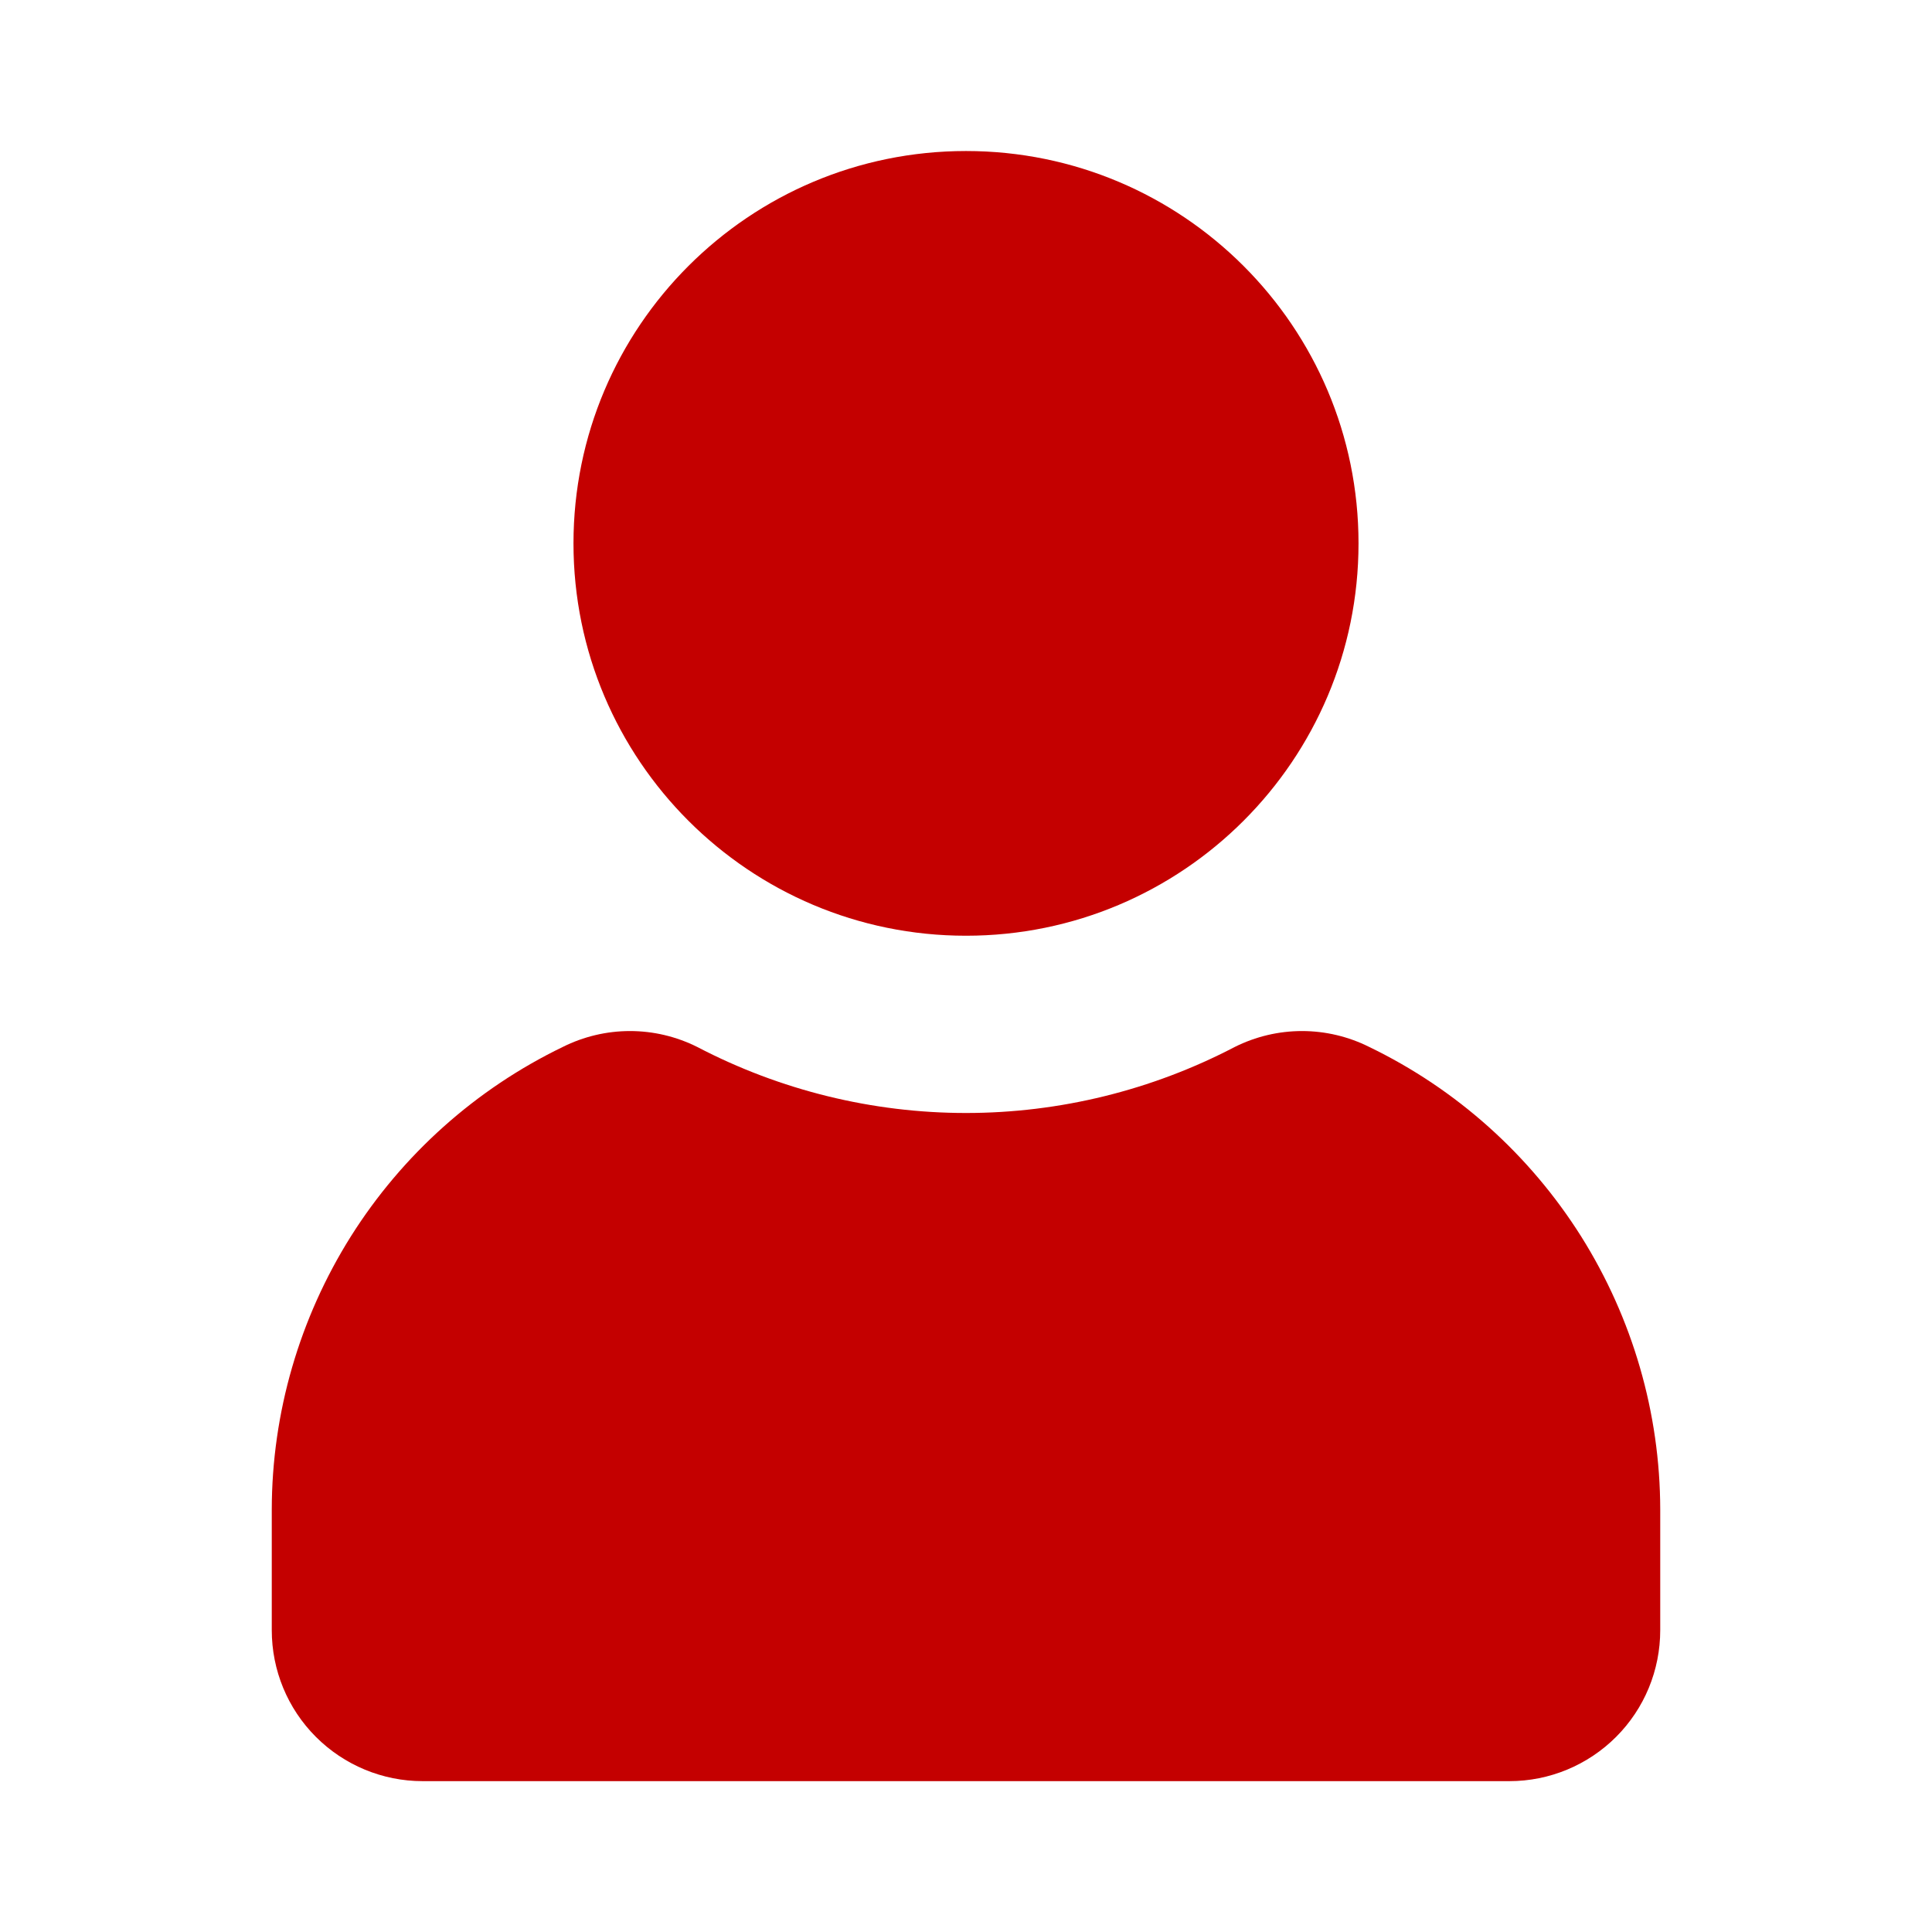 <svg width="12" height="12" viewBox="0 0 12 12" fill="none" xmlns="http://www.w3.org/2000/svg">
<path d="M8.505 6.503C8.375 6.438 8.232 6.404 8.087 6.404C7.942 6.404 7.799 6.438 7.669 6.503C7.154 6.772 6.581 6.913 6 6.913C5.419 6.913 4.846 6.772 4.331 6.503C4.201 6.438 4.058 6.404 3.913 6.404C3.768 6.404 3.625 6.438 3.495 6.503C2.955 6.764 2.499 7.172 2.179 7.68C1.86 8.188 1.689 8.775 1.688 9.375V10.125C1.688 10.374 1.786 10.612 1.962 10.788C2.138 10.964 2.376 11.063 2.625 11.063H9.375C9.624 11.063 9.862 10.964 10.038 10.788C10.214 10.612 10.312 10.374 10.312 10.125V9.375C10.311 8.775 10.14 8.188 9.821 7.68C9.501 7.172 9.045 6.764 8.505 6.503Z" fill="#C40000"/>
<path d="M6 5.812C7.346 5.812 8.438 4.721 8.438 3.375C8.438 2.029 7.346 0.938 6 0.938C4.654 0.938 3.562 2.029 3.562 3.375C3.562 4.721 4.654 5.812 6 5.812Z" fill="#C40000"/>
</svg>
